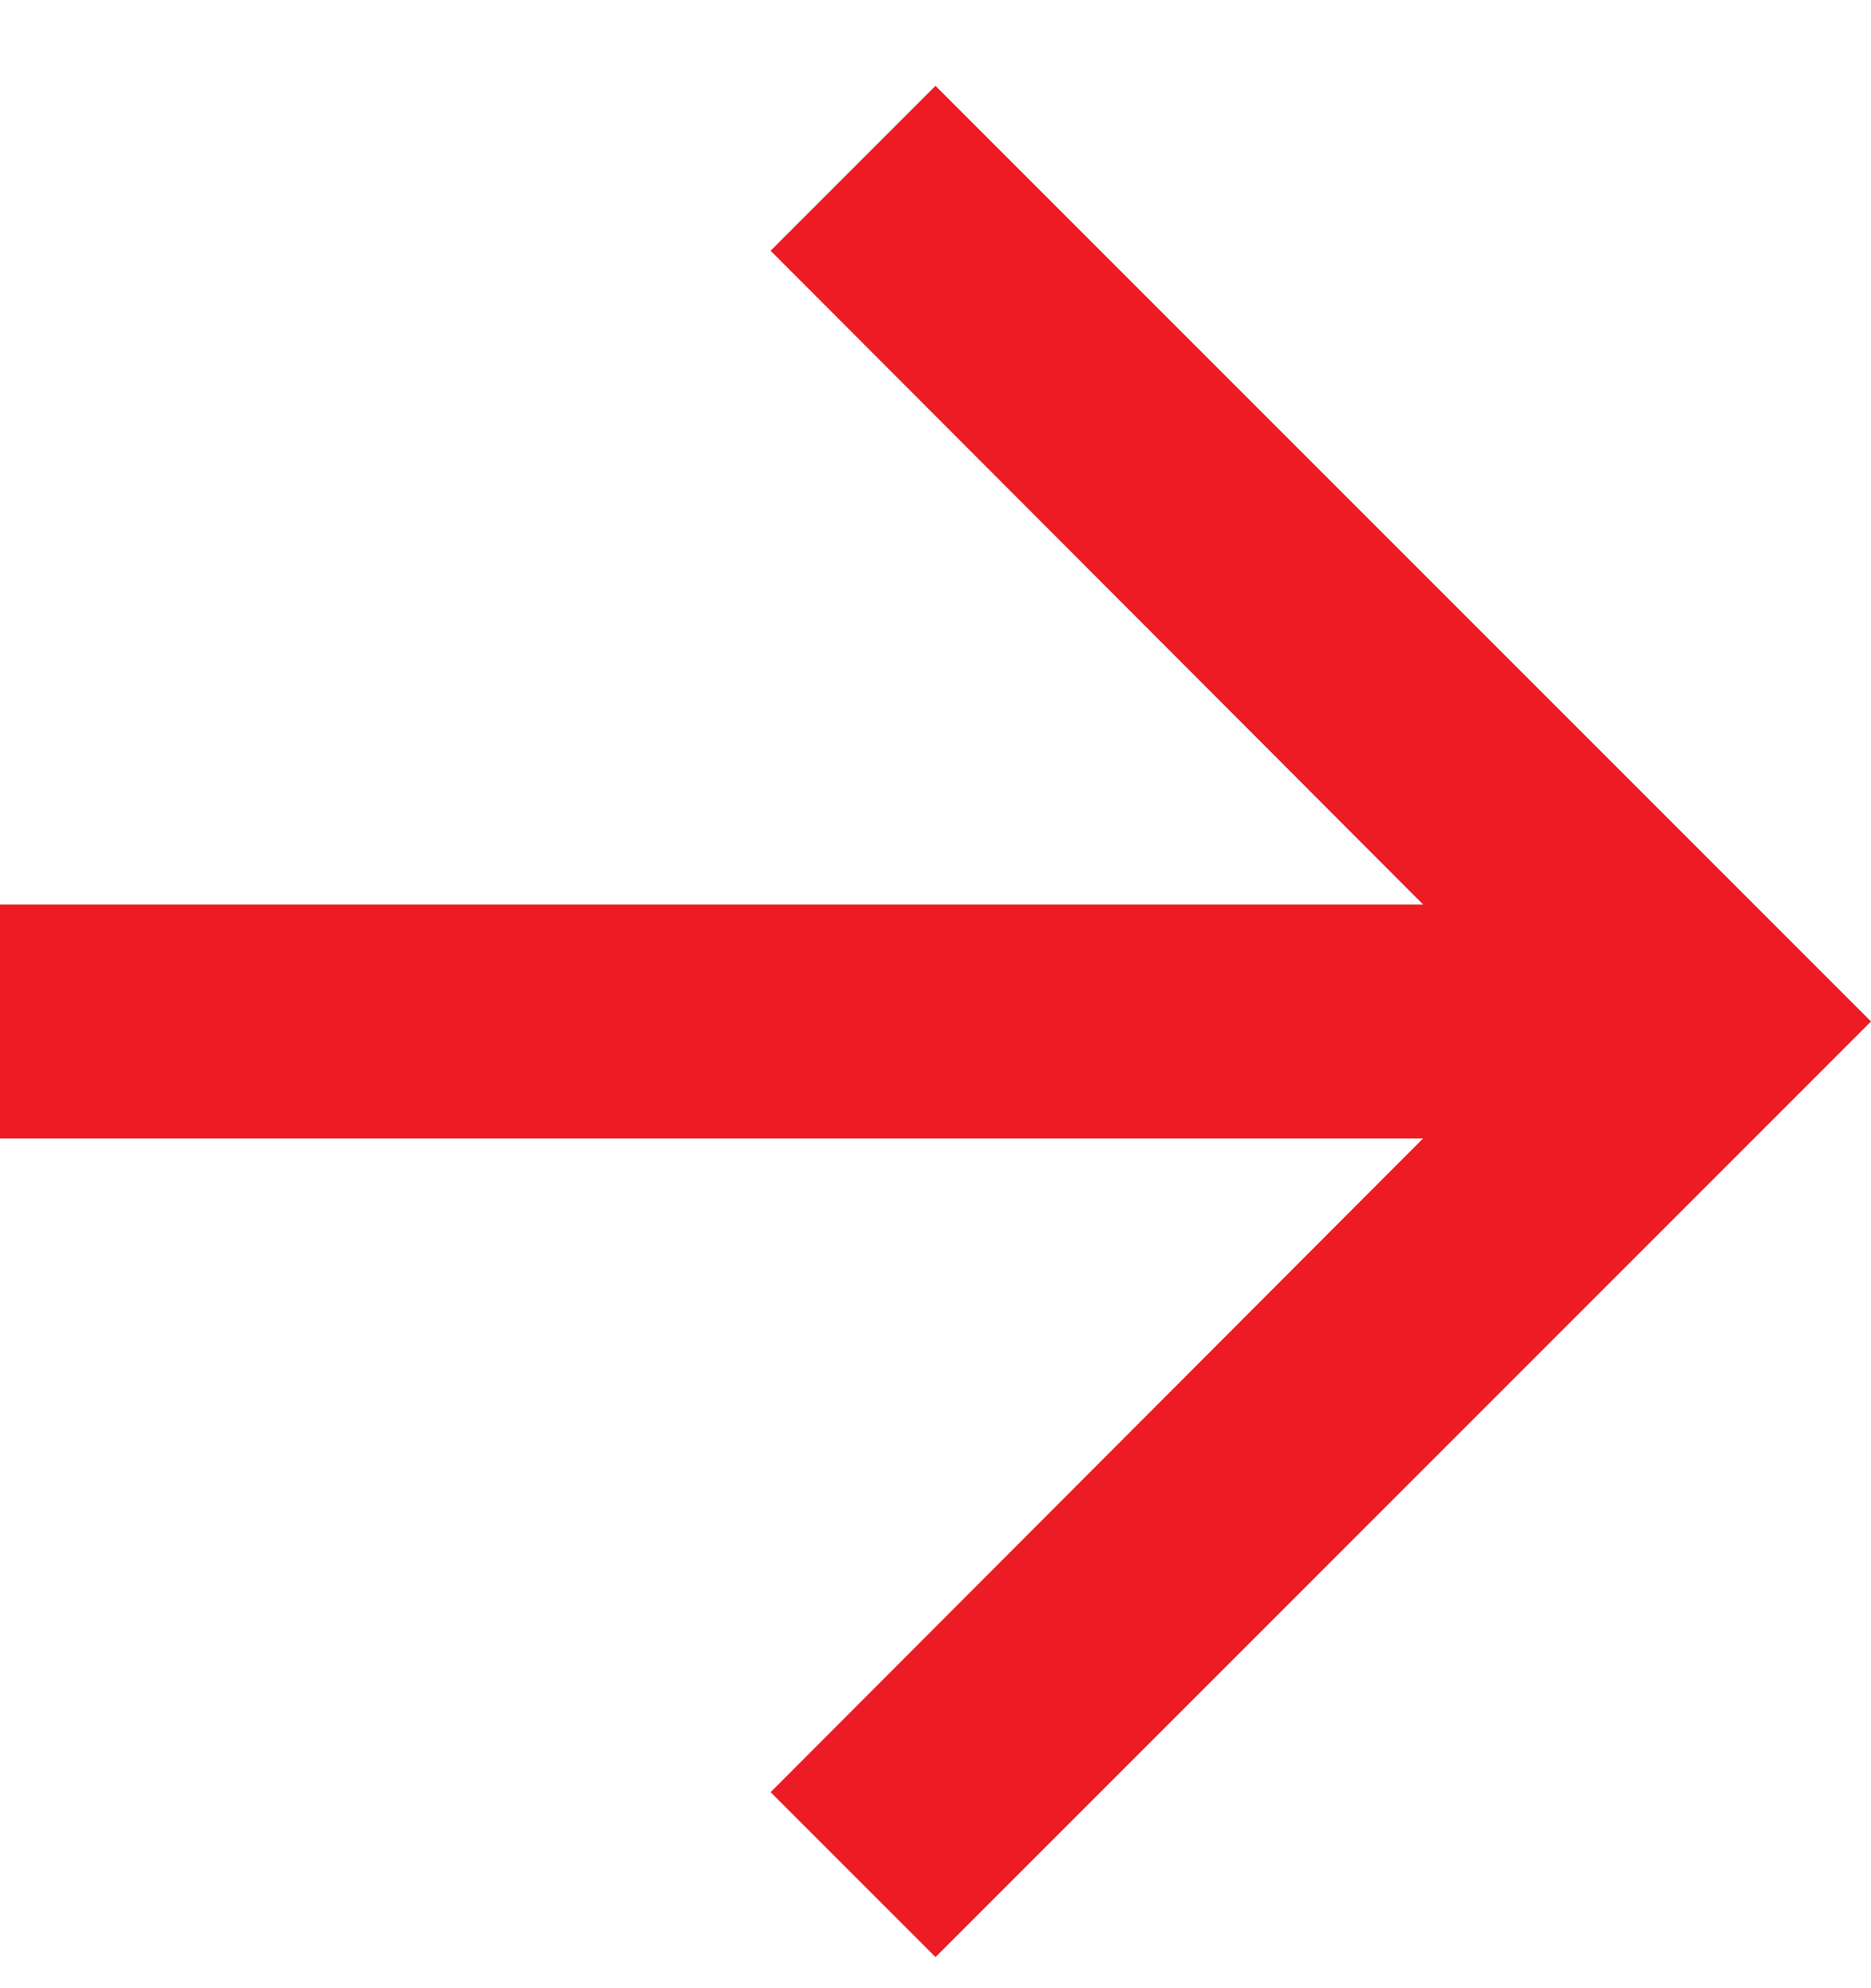 <svg width="16" height="17" viewBox="0 0 16 17" fill="none" xmlns="http://www.w3.org/2000/svg">
<path d="M8 0.734L6.59 2.144L12.17 7.734H0V9.734H12.17L6.59 15.324L8 16.734L16 8.734L8 0.734Z" fill="#ED1B24"/>
</svg>
